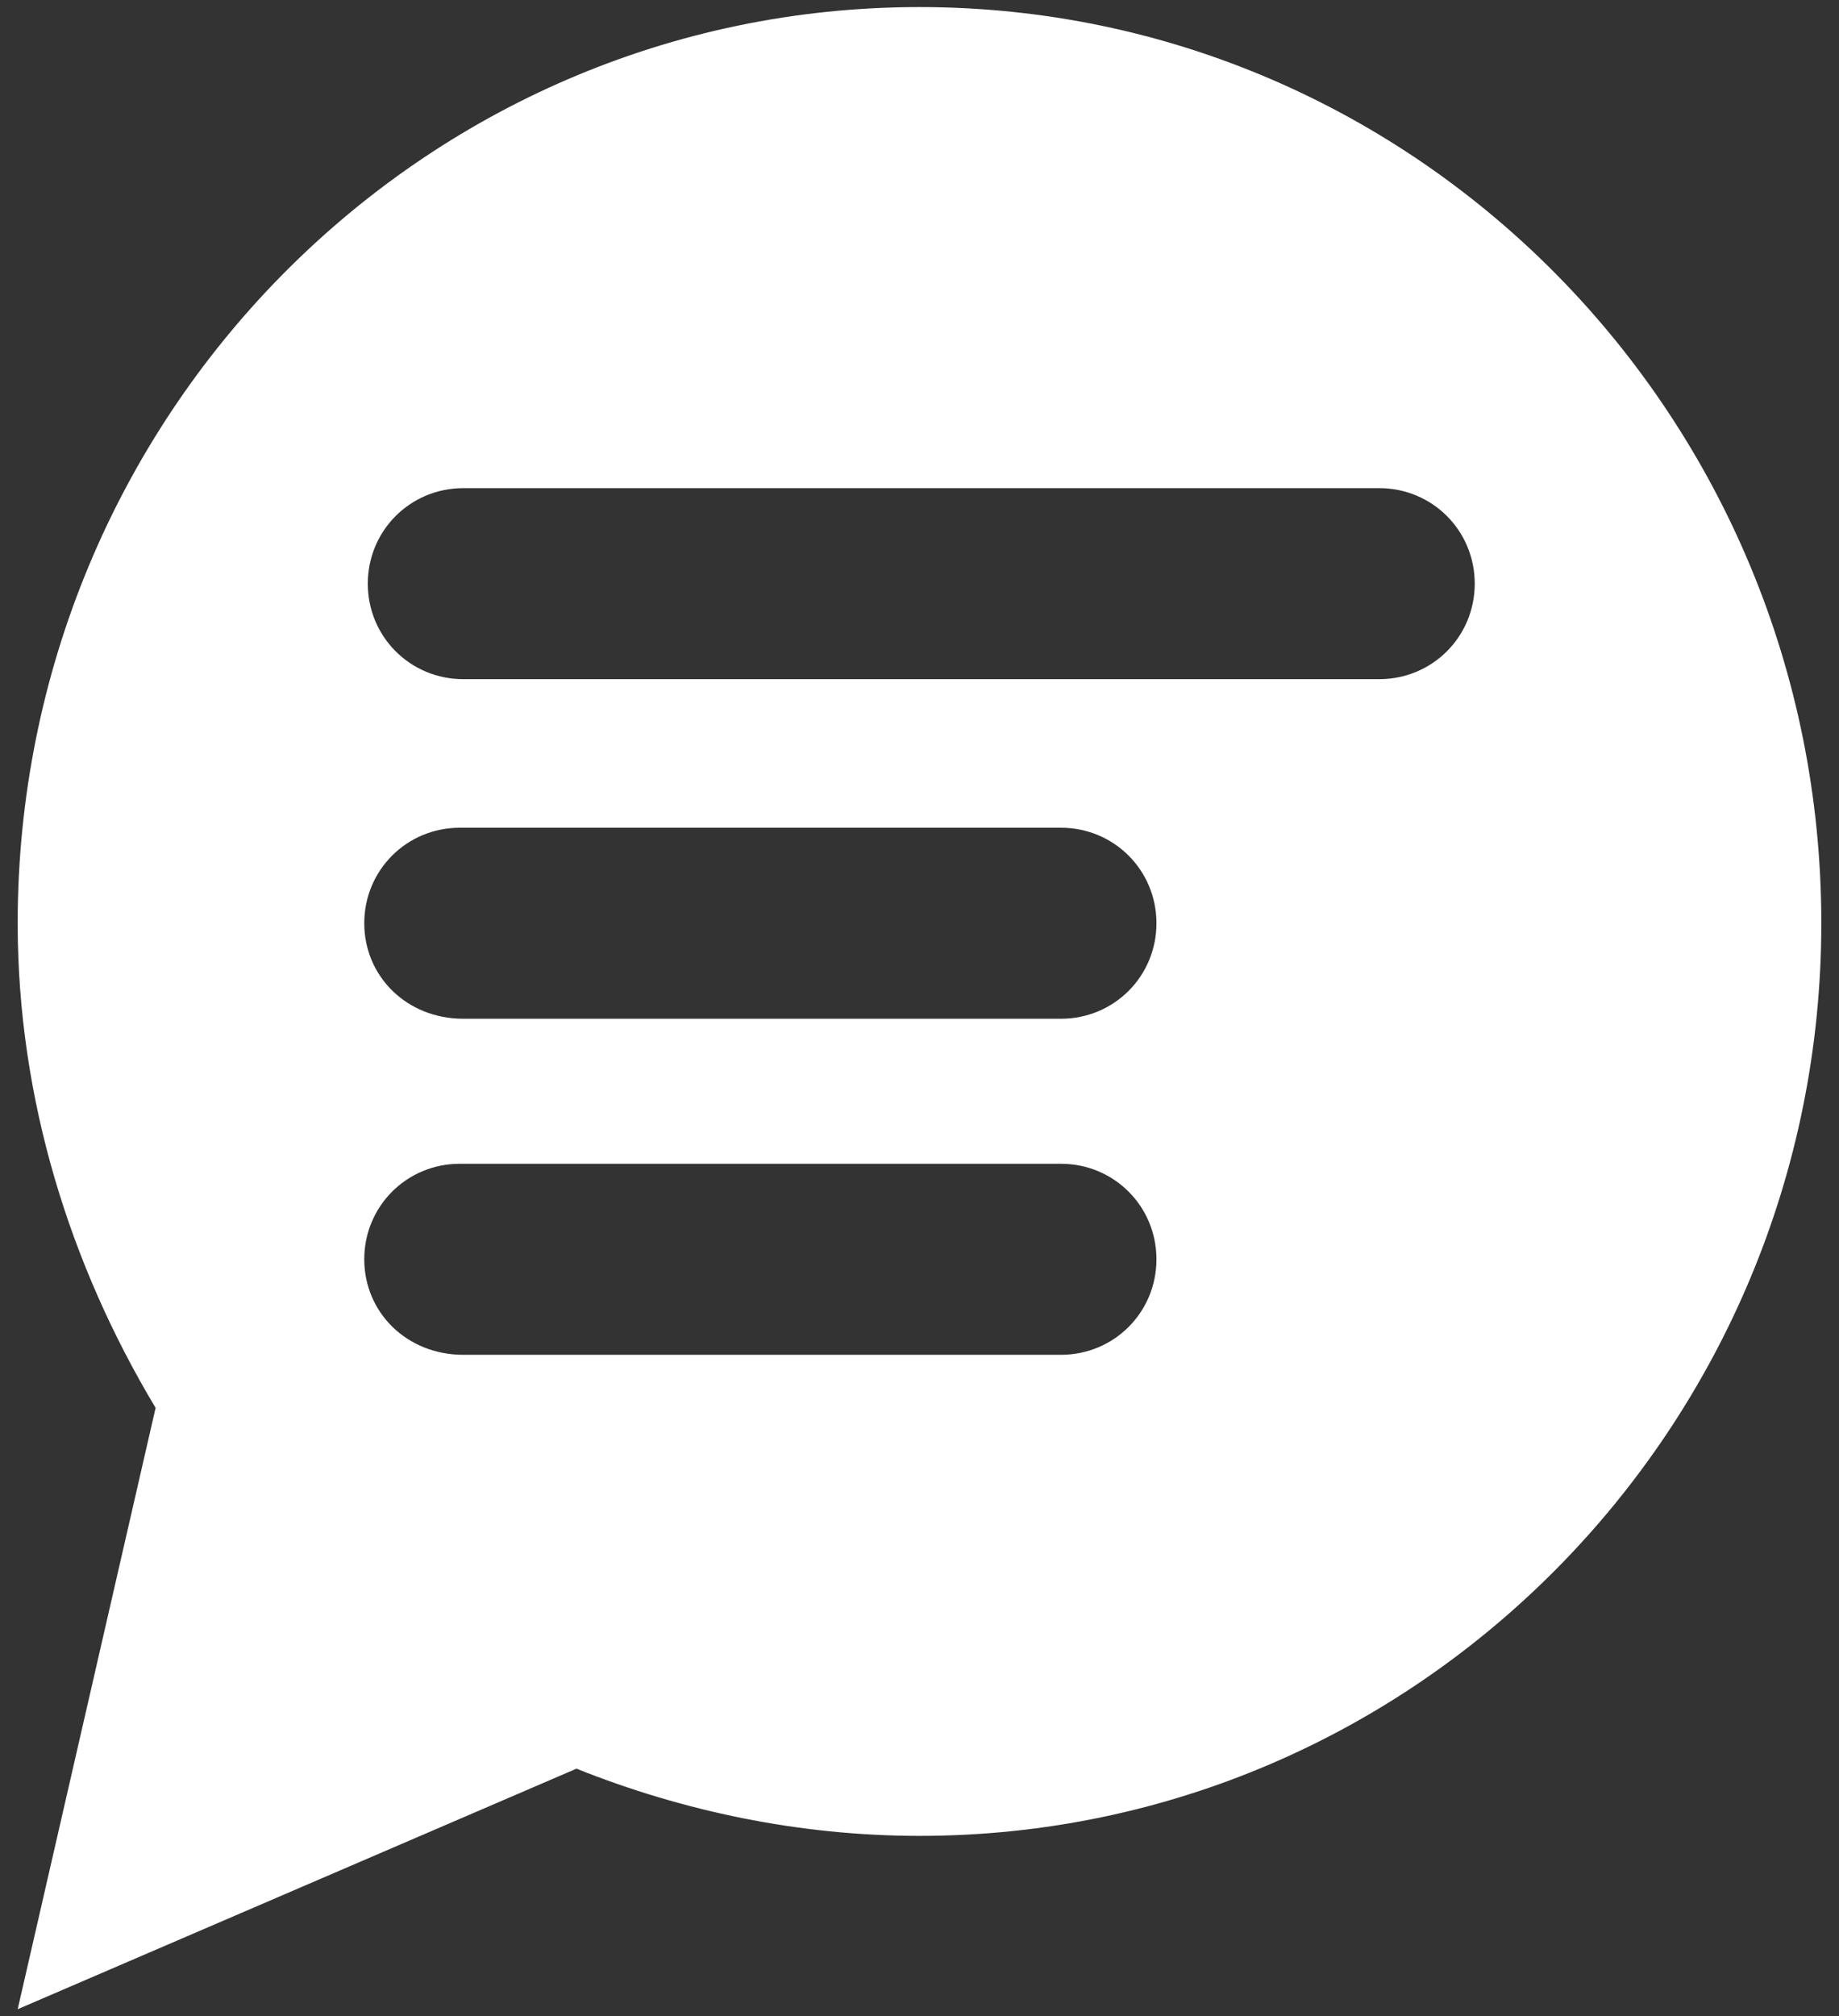 <?xml version="1.0" encoding="utf-8"?>
<!-- Generator: Adobe Illustrator 24.3.0, SVG Export Plug-In . SVG Version: 6.00 Build 0)  -->
<svg version="1.1" id="Ebene_1" xmlns="http://www.w3.org/2000/svg" xmlns:xlink="http://www.w3.org/1999/xlink" x="0px" y="0px"
	 viewBox="0 0 52 57" style="enable-background:new 0 0 52 57;" xml:space="preserve">
<rect x="0" y="0" width="52" height="57" fill="#333333" stroke="none"/>
<style type="text/css">
	.st0{clip-path:url(#SVGID_2_);fill:#FFFFFF;}
</style>
<g>
	<defs>
		<rect id="SVGID_1_" x="0.5" y="0.2" width="51.1" height="56.6"/>
	</defs>
	<clipPath id="SVGID_2_">
		<use xlink:href="#SVGID_1_"  style="overflow:visible;"/>
	</clipPath>
	<path class="st0" d="M41.7,16.5c0,1.5-1.2,2.7-2.7,2.7H13.1c-1.5,0-2.7-1.2-2.7-2.7c0-1.5,1.2-2.7,2.7-2.7h25.9
		C40.5,13.8,41.7,15,41.7,16.5 M10.3,26.1c0-1.5,1.2-2.7,2.7-2.7H30c1.5,0,2.7,1.2,2.7,2.7c0,1.5-1.2,2.7-2.7,2.7H13.1
		C11.5,28.8,10.3,27.6,10.3,26.1 M10.3,35.6c0-1.5,1.2-2.7,2.7-2.7H30c1.5,0,2.7,1.2,2.7,2.7c0,1.5-1.2,2.7-2.7,2.7H13.1
		C11.5,38.3,10.3,37.1,10.3,35.6 M51.5,26.1C51.5,11.8,40.1,0.2,26,0.2S0.5,11.8,0.5,26.1c0,5,1.5,9.7,3.9,13.7l-3.9,17l15.8-6.8
		c3,1.2,6.3,1.9,9.7,1.9C40.1,51.9,51.5,40.3,51.5,26.1"/>
</g>
</svg>

